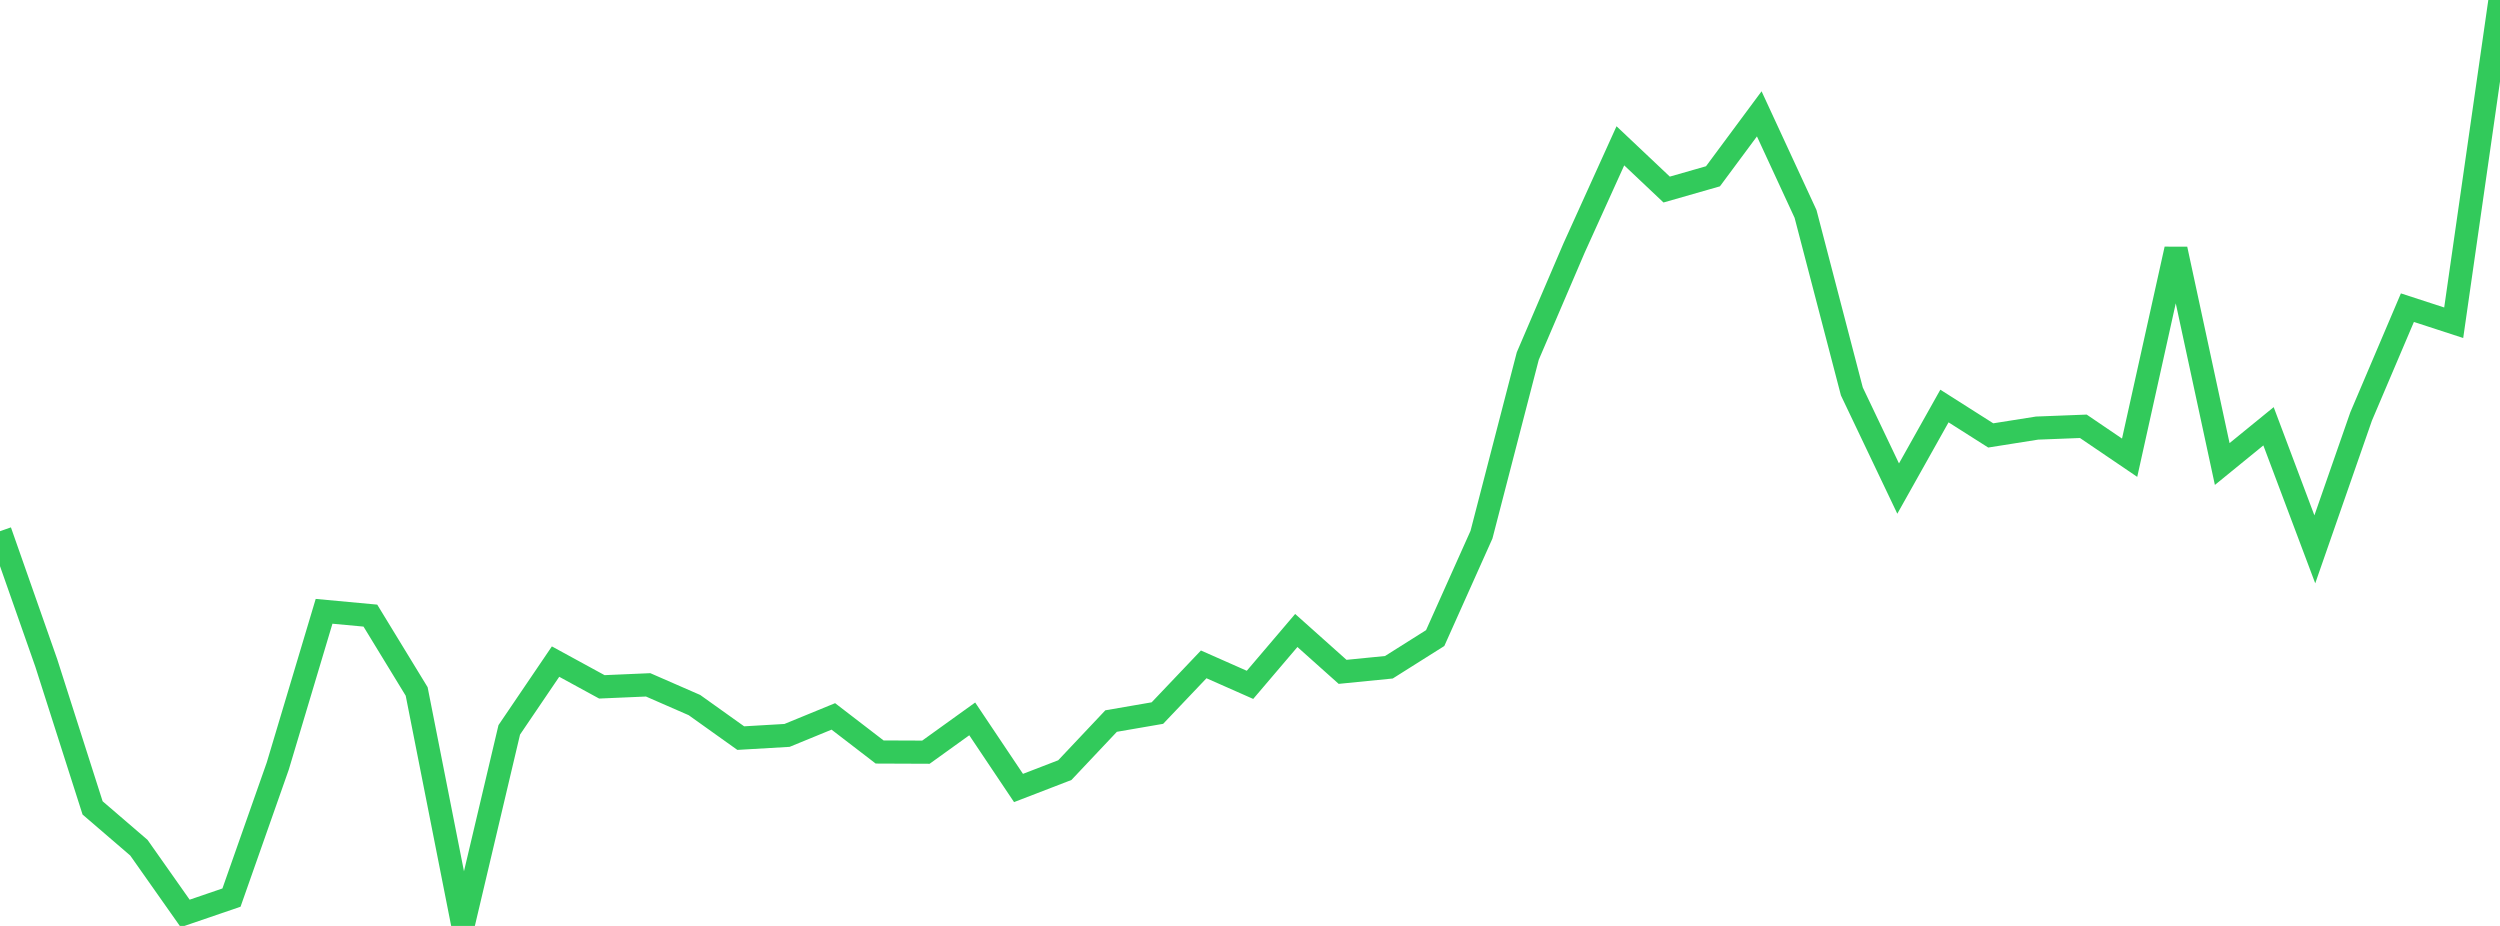 <?xml version="1.0" standalone="no"?>
<!DOCTYPE svg PUBLIC "-//W3C//DTD SVG 1.1//EN" "http://www.w3.org/Graphics/SVG/1.1/DTD/svg11.dtd">

<svg width="135" height="50" viewBox="0 0 135 50" preserveAspectRatio="none" 
  xmlns="http://www.w3.org/2000/svg"
  xmlns:xlink="http://www.w3.org/1999/xlink">


<polyline points="0.0, 28.685 2.5, 35.803 5.0, 43.627 7.5, 45.776 10.0, 49.326 12.5, 48.47 15.0, 41.366 17.5, 33.011 20.0, 33.243 22.5, 37.339 25.0, 50.0 27.5, 39.412 30.0, 35.726 32.5, 37.09 35.0, 36.982 37.5, 38.074 40.0, 39.858 42.5, 39.712 45.0, 38.686 47.5, 40.608 50.0, 40.618 52.5, 38.82 55.0, 42.551 57.5, 41.587 60.0, 38.937 62.5, 38.506 65.0, 35.876 67.5, 36.982 70.0, 34.046 72.5, 36.28 75.0, 36.032 77.5, 34.456 80.0, 28.873 82.5, 19.226 85.0, 13.392 87.5, 7.874 90.0, 10.236 92.5, 9.52 95.0, 6.148 97.5, 11.553 100.0, 21.137 102.5, 26.383 105.0, 21.925 107.5, 23.513 110.0, 23.117 112.5, 23.02 115.0, 24.717 117.5, 13.453 120.0, 25.057 122.5, 23.019 125.0, 29.665 127.5, 22.49 130.0, 16.614 132.5, 17.428 135.0, 0.0" fill="none" stroke="#32ca5b" stroke-width="1.25"/>

</svg>